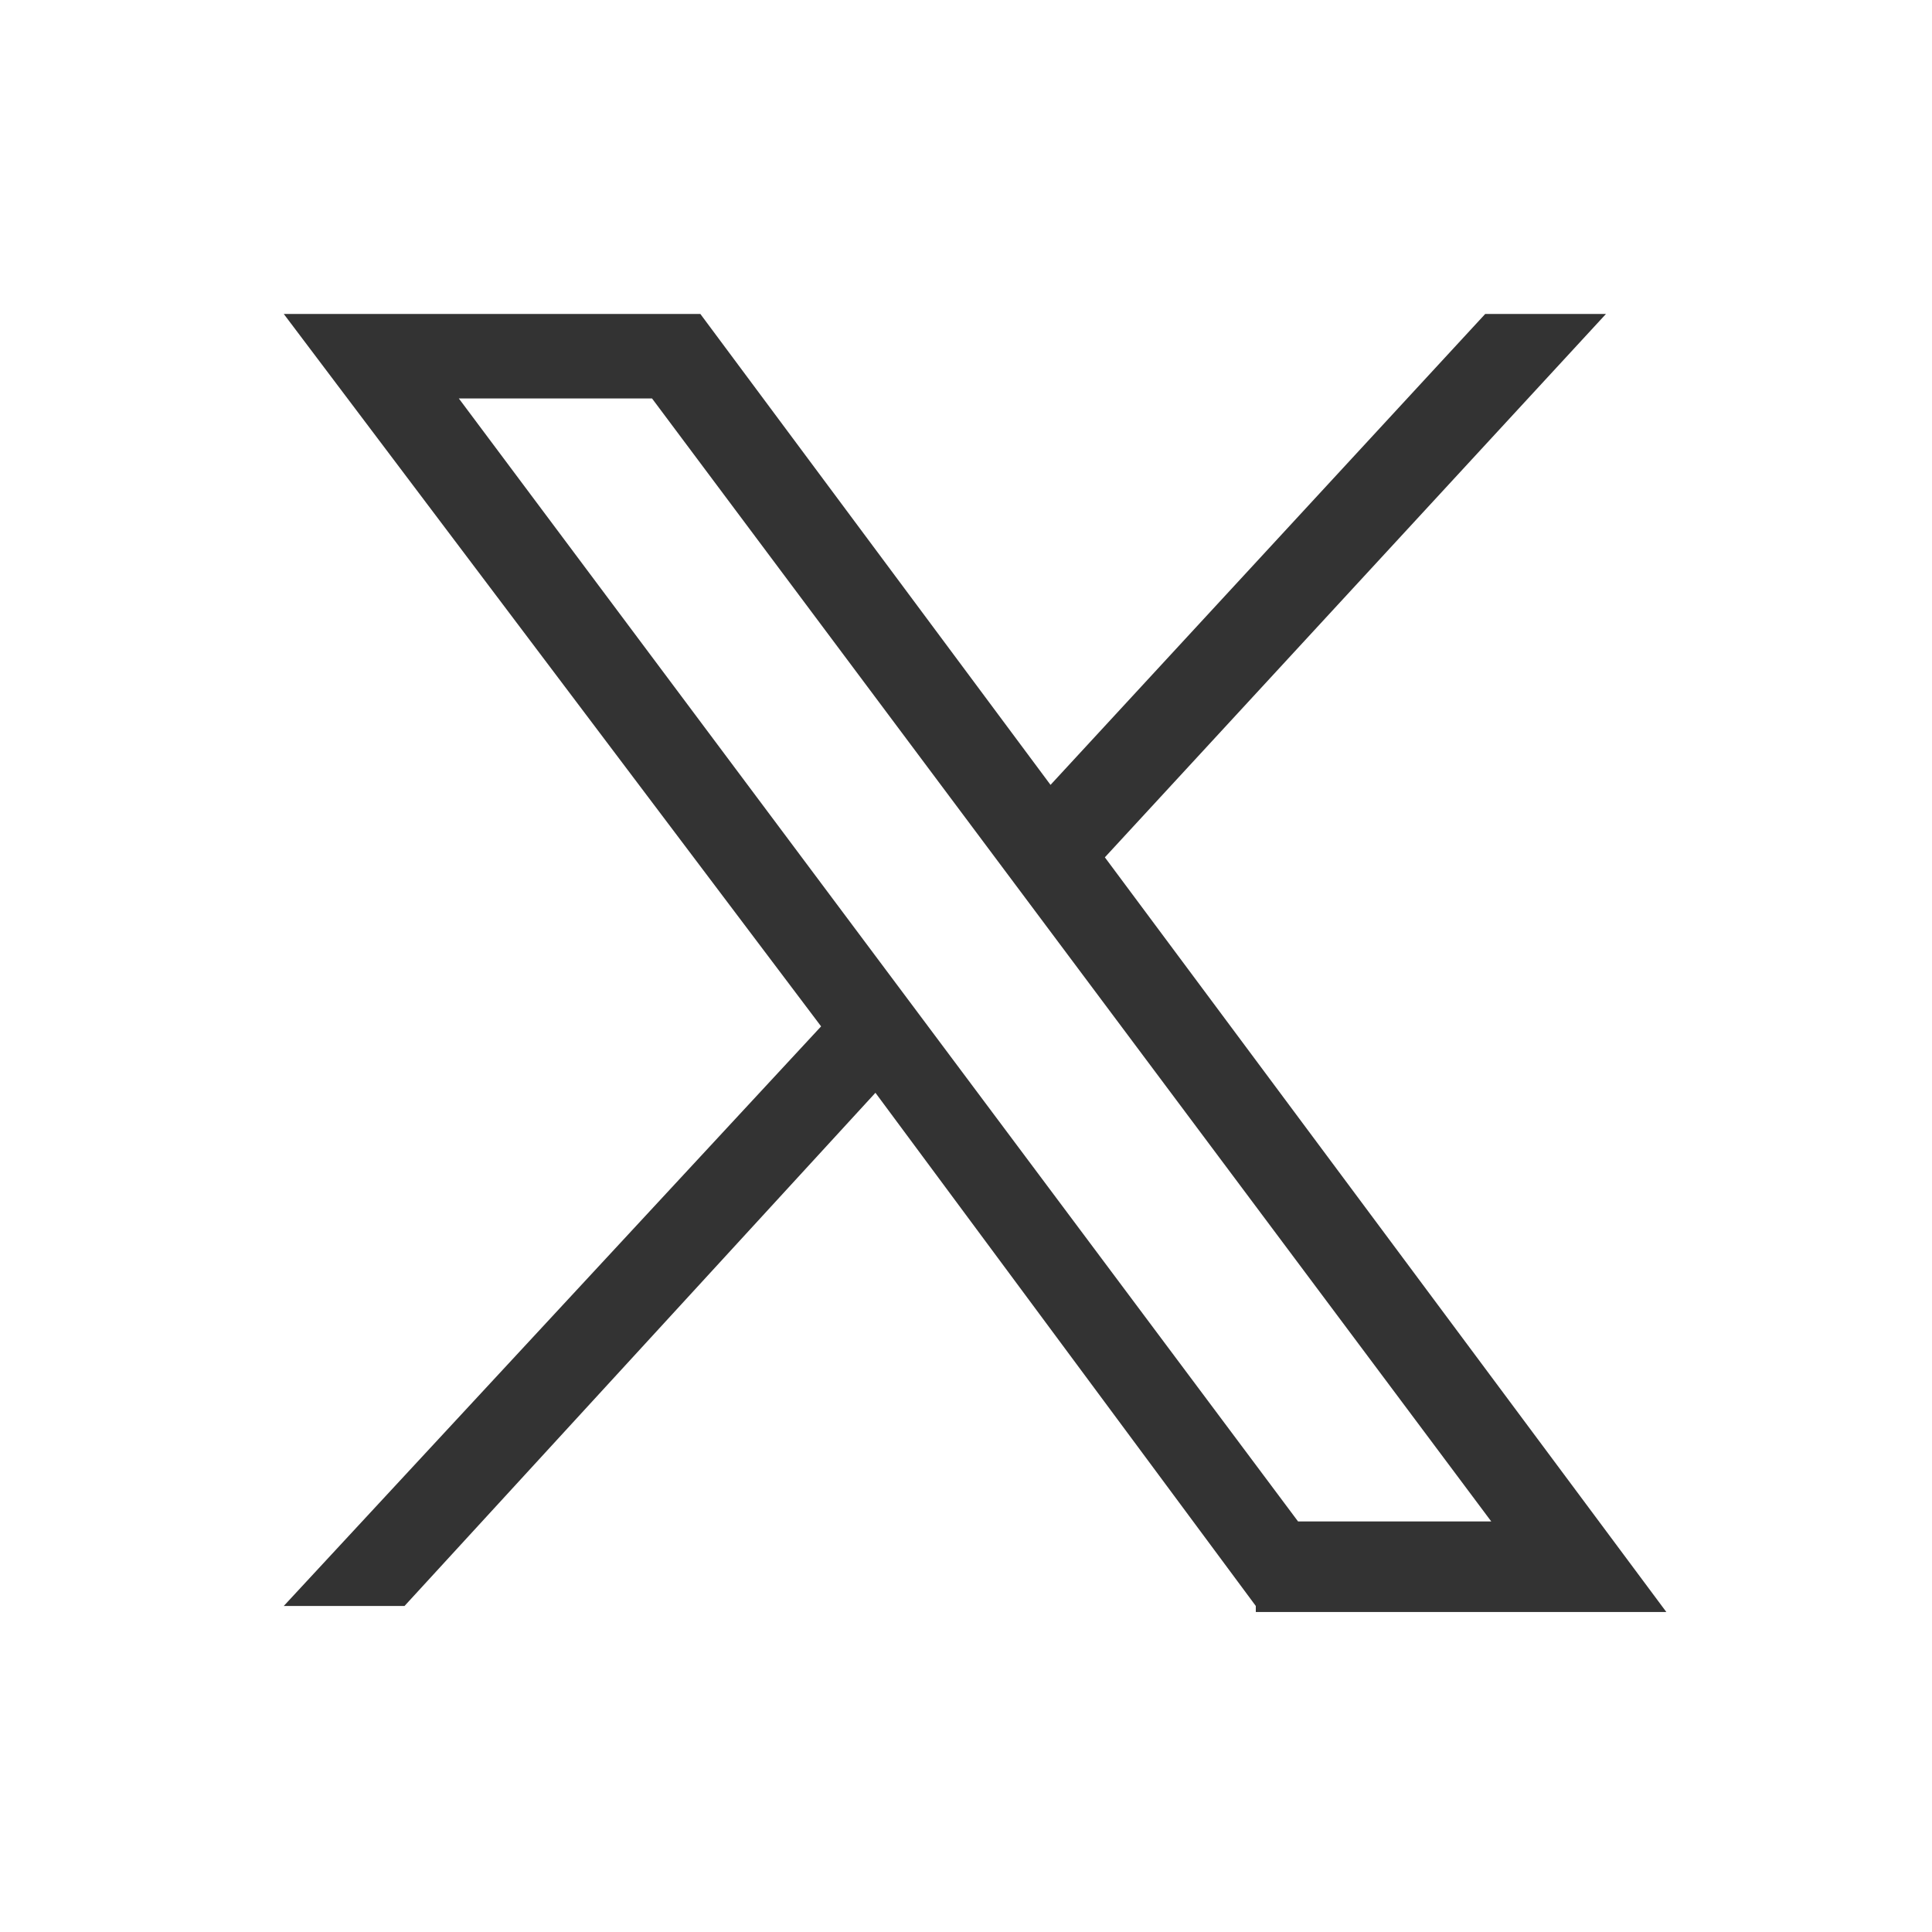 <?xml version="1.0" encoding="utf-8"?>
<!-- Generator: Adobe Illustrator 24.0.1, SVG Export Plug-In . SVG Version: 6.00 Build 0)  -->
<svg version="1.1" id="Layer_1" xmlns="http://www.w3.org/2000/svg" xmlns:xlink="http://www.w3.org/1999/xlink" x="0px" y="0px"
	 viewBox="0 0 32 32" style="enable-background:new 0 0 32 32;" xml:space="preserve">
<rect x="0" y="0" width="32" height="32" fill="#333333" stroke="none"/>
<style type="text/css">
	.st0{fill:#FFFFFF;}
</style>
<g>
	<path class="st0" d="M0,0v32h32V0H0z M20.8,26.6l-6.3-8.5l-7.8,8.5h-2l8.9-9.6L4.7,5.2h6.9l5.8,7.8l7.2-7.8h2l-8.3,9l9.3,12.5H20.8
		z"/>
	<polygon class="st0" points="7.6,6.6 21.5,25.2 24.7,25.2 10.8,6.6 	"/>
</g>
</svg>
